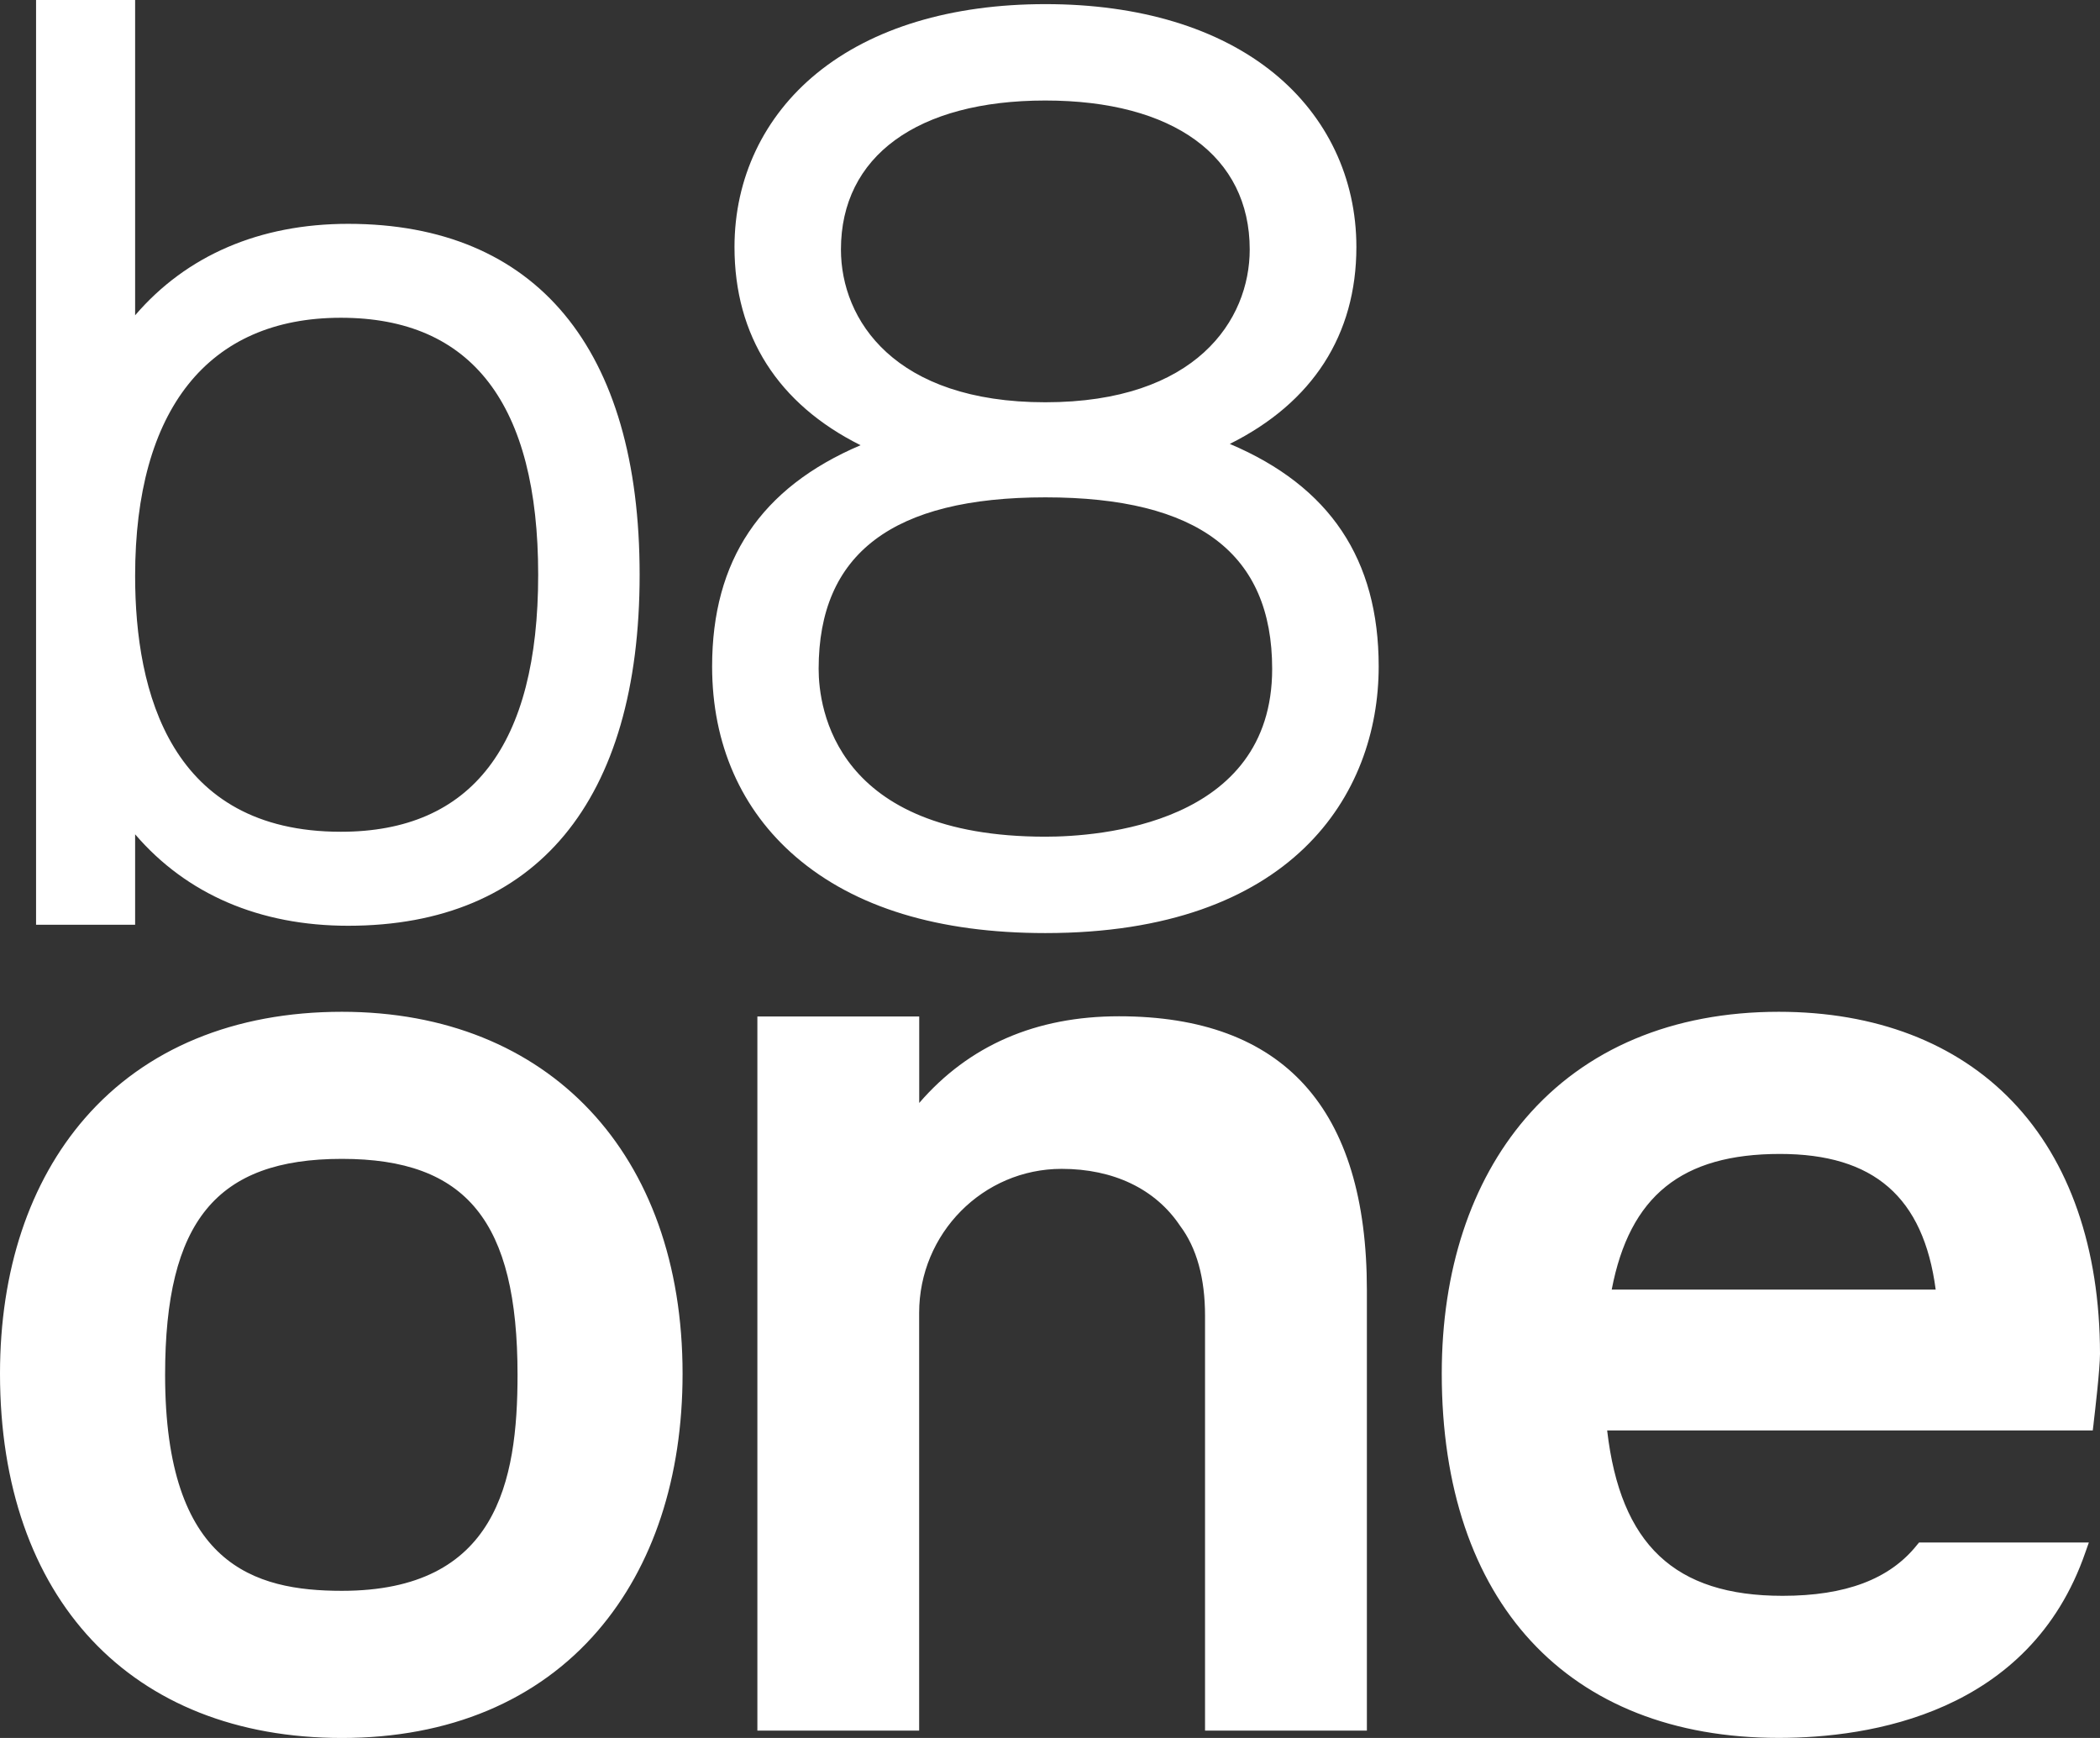 <svg width="29" height="24" viewBox="0 0 29 24" fill="none" xmlns="http://www.w3.org/2000/svg">
<rect x="0" y="0" width="29" height="24" fill="#333333" stroke="none"/>
<g clip-path="url(#clip0_7602_5946)">
<path fill-rule="evenodd" clip-rule="evenodd" d="M4.808 3.091C3.586 3.091 2.575 3.527 1.866 4.354V0H0.498V12.77H1.866V11.521C2.575 12.348 3.585 12.784 4.808 12.784C7.404 12.784 8.833 11.062 8.833 7.937C8.834 4.812 7.404 3.091 4.808 3.091ZM7.432 7.937C7.432 10.292 6.516 11.486 4.707 11.486C2.359 11.486 1.866 9.565 1.866 7.954C1.866 5.655 2.875 4.388 4.707 4.388C6.516 4.388 7.432 5.582 7.432 7.937ZM16.983 6.13C18.127 5.56 18.731 4.624 18.731 3.411C18.731 2.462 18.327 1.61 17.593 1.011C16.827 0.387 15.736 0.057 14.437 0.057C13.138 0.057 12.046 0.387 11.281 1.011C10.547 1.61 10.143 2.462 10.143 3.411C10.143 4.637 10.744 5.579 11.884 6.148C10.505 6.735 9.834 7.738 9.834 9.203C9.834 10.273 10.234 11.183 10.991 11.833C11.805 12.532 12.963 12.885 14.437 12.885C17.831 12.885 19.039 10.983 19.039 9.203C19.039 7.724 18.366 6.716 16.983 6.13ZM14.437 6.868C16.544 6.868 17.568 7.643 17.568 9.237C17.568 11.387 15.171 11.554 14.437 11.554C11.531 11.554 11.305 9.78 11.305 9.237C11.305 7.643 12.329 6.868 14.437 6.868ZM11.613 3.445C11.613 2.158 12.668 1.388 14.435 1.388C16.203 1.388 17.258 2.158 17.258 3.445C17.258 4.419 16.518 5.555 14.435 5.555C12.352 5.555 11.613 4.419 11.613 3.445ZM1.173 15.441C2.009 14.48 3.235 13.972 4.722 13.972C7.58 13.972 9.426 15.934 9.426 18.969C9.426 20.402 9.021 21.63 8.256 22.519C7.423 23.488 6.2 24 4.722 24C1.81 24 0 22.072 0 18.969C0 17.544 0.406 16.324 1.173 15.441ZM4.722 21.968C6.859 21.968 7.147 20.46 7.147 18.985C7.147 16.867 6.444 16.003 4.722 16.003C2.987 16.003 2.28 16.867 2.28 18.985C2.28 21.613 3.514 21.968 4.722 21.968ZM15.452 14.034C14.306 14.034 13.38 14.436 12.694 15.231V14.037H10.459V23.898H12.693V18.13C12.693 17.033 13.575 16.141 14.661 16.141C15.376 16.141 15.956 16.418 16.296 16.927C16.525 17.231 16.641 17.649 16.641 18.17V23.898H18.876V17.815C18.876 15.306 17.724 14.034 15.452 14.034ZM24.564 13.972C25.899 13.972 27.014 14.399 27.789 15.208C28.58 16.032 28.998 17.237 29 18.694C29 18.905 28.928 19.517 28.913 19.642C28.912 19.654 28.911 19.662 28.911 19.664L28.9 19.753H22.194C22.377 21.331 23.128 22.037 24.616 22.037C25.487 22.037 26.094 21.808 26.471 21.337L26.501 21.301H28.846L28.799 21.434C28.03 23.666 25.815 23.999 24.564 23.999C21.651 23.999 19.91 22.118 19.91 18.968C19.91 17.546 20.311 16.326 21.067 15.443C21.891 14.481 23.099 13.972 24.564 13.972ZM24.58 15.935C23.226 15.935 22.505 16.513 22.257 17.808H26.731C26.562 16.53 25.876 15.935 24.58 15.935Z" fill="white"/>
</g>
<defs>
<clipPath id="clip0_7602_5946">
<rect width="29" height="24" fill="white"/>
</clipPath>
</defs>
</svg>
